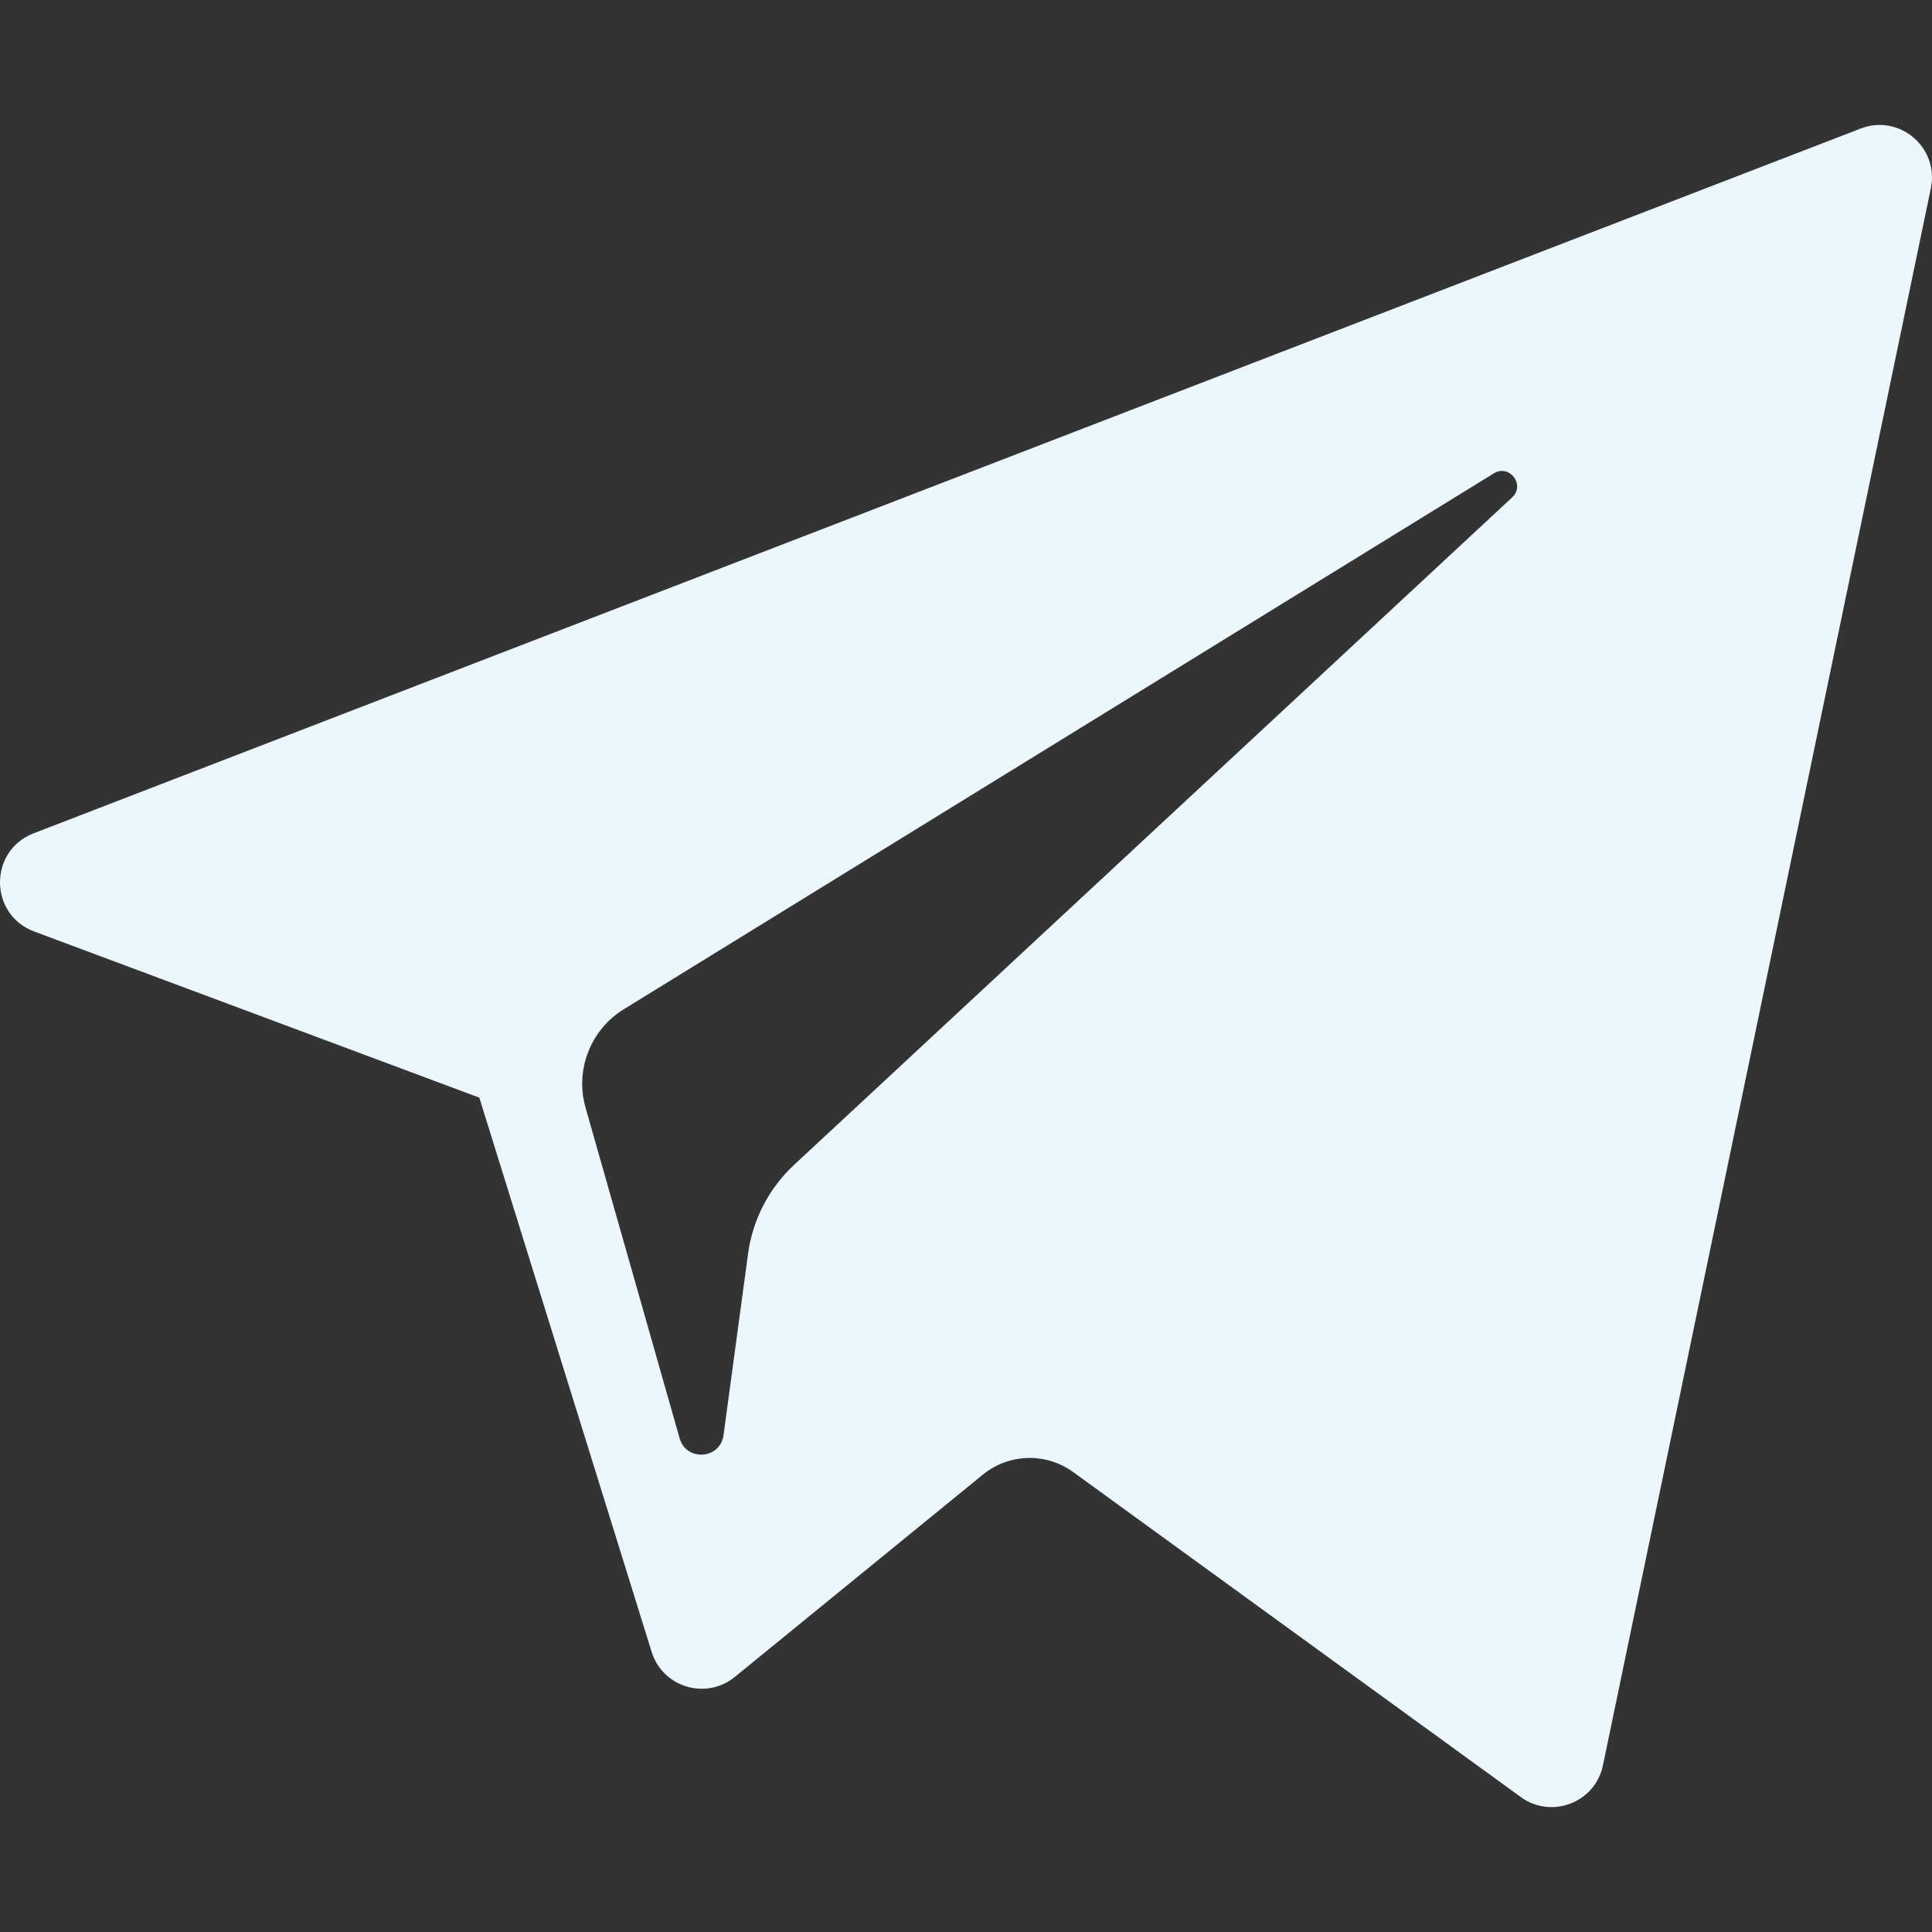 <svg width="22" height="22" viewBox="0 0 22 22" fill="none" xmlns="http://www.w3.org/2000/svg">
<rect x="0" y="0" width="22" height="22" fill="#333333" stroke="none"/>
<path d="M0.389 10.607L5.458 12.499L7.42 18.809C7.545 19.214 8.04 19.363 8.368 19.095L11.193 16.791C11.49 16.55 11.912 16.538 12.221 16.763L17.317 20.463C17.668 20.718 18.166 20.526 18.253 20.102L21.987 2.143C22.083 1.68 21.628 1.293 21.187 1.464L0.383 9.489C-0.131 9.688 -0.126 10.414 0.389 10.607ZM7.104 11.492L17.011 5.39C17.189 5.281 17.372 5.522 17.219 5.664L9.043 13.264C8.756 13.531 8.57 13.889 8.518 14.278L8.239 16.342C8.202 16.618 7.815 16.645 7.739 16.378L6.668 12.614C6.545 12.185 6.724 11.726 7.104 11.492Z" fill="#EBF7FD"/>
</svg>
